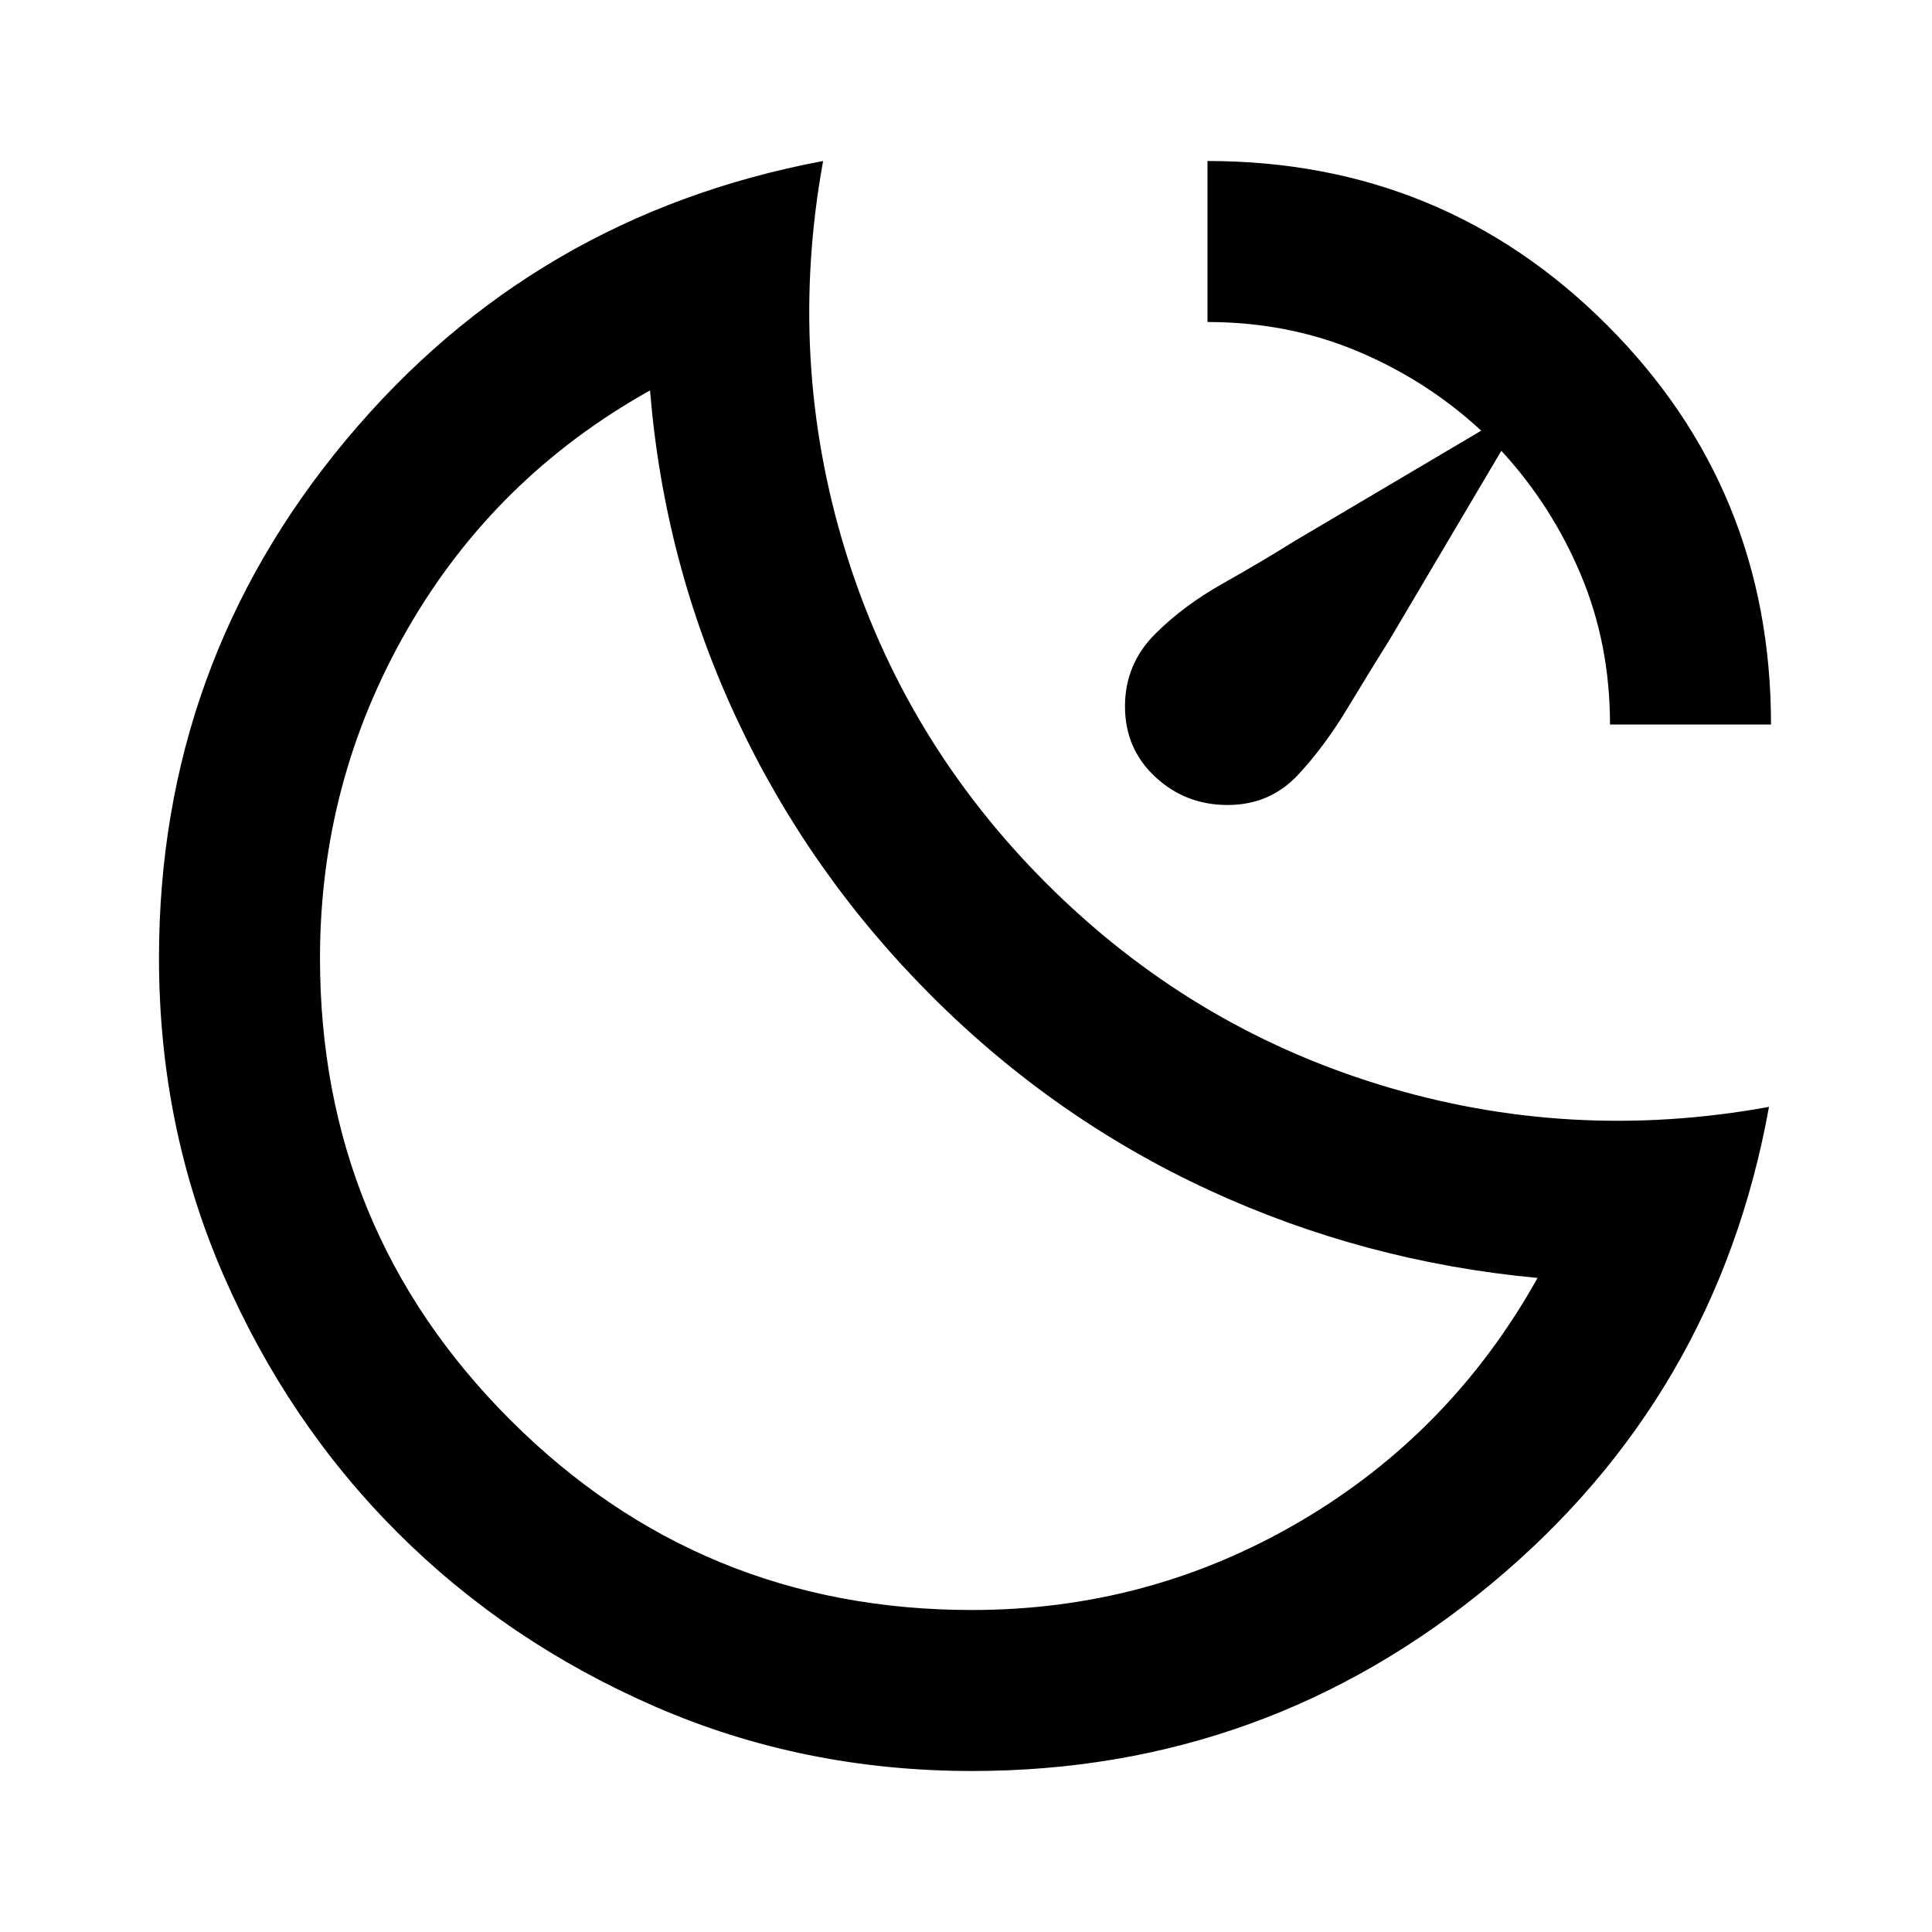 <?xml version="1.0" encoding="utf-8"?>
<!-- Generator: www.svgicons.com -->
<svg xmlns="http://www.w3.org/2000/svg" width="800" height="800" viewBox="0 0 24 24">
<path fill="currentColor" d="M15 2q2.925 0 4.963 2.038T22 9h-2q0-1-.363-1.862T18.65 5.6l-1.375 2.325q-.25.4-.537.875t-.613.825q-.35.375-.875.375t-.9-.35t-.375-.875t.375-.9q.35-.35.838-.625t.887-.525L18.4 5.35q-.675-.625-1.537-.987T15 4zm-2.925 20q-2.1 0-3.937-.8t-3.2-2.162t-2.163-3.2t-.8-3.938q0-3.65 2.325-6.437T10.225 2q-.45 2.475.275 4.838t2.5 4.137t4.138 2.5t4.837.275q-.65 3.6-3.45 5.925T12.075 22m0-2q2.2 0 4.075-1.1t2.95-3.025q-2.15-.2-4.075-1.088t-3.45-2.412t-2.425-3.45T8.075 4.85Q6.15 5.925 5.063 7.813T3.975 11.9q0 3.375 2.363 5.738T12.075 20m-.5-7.625"/>
</svg>